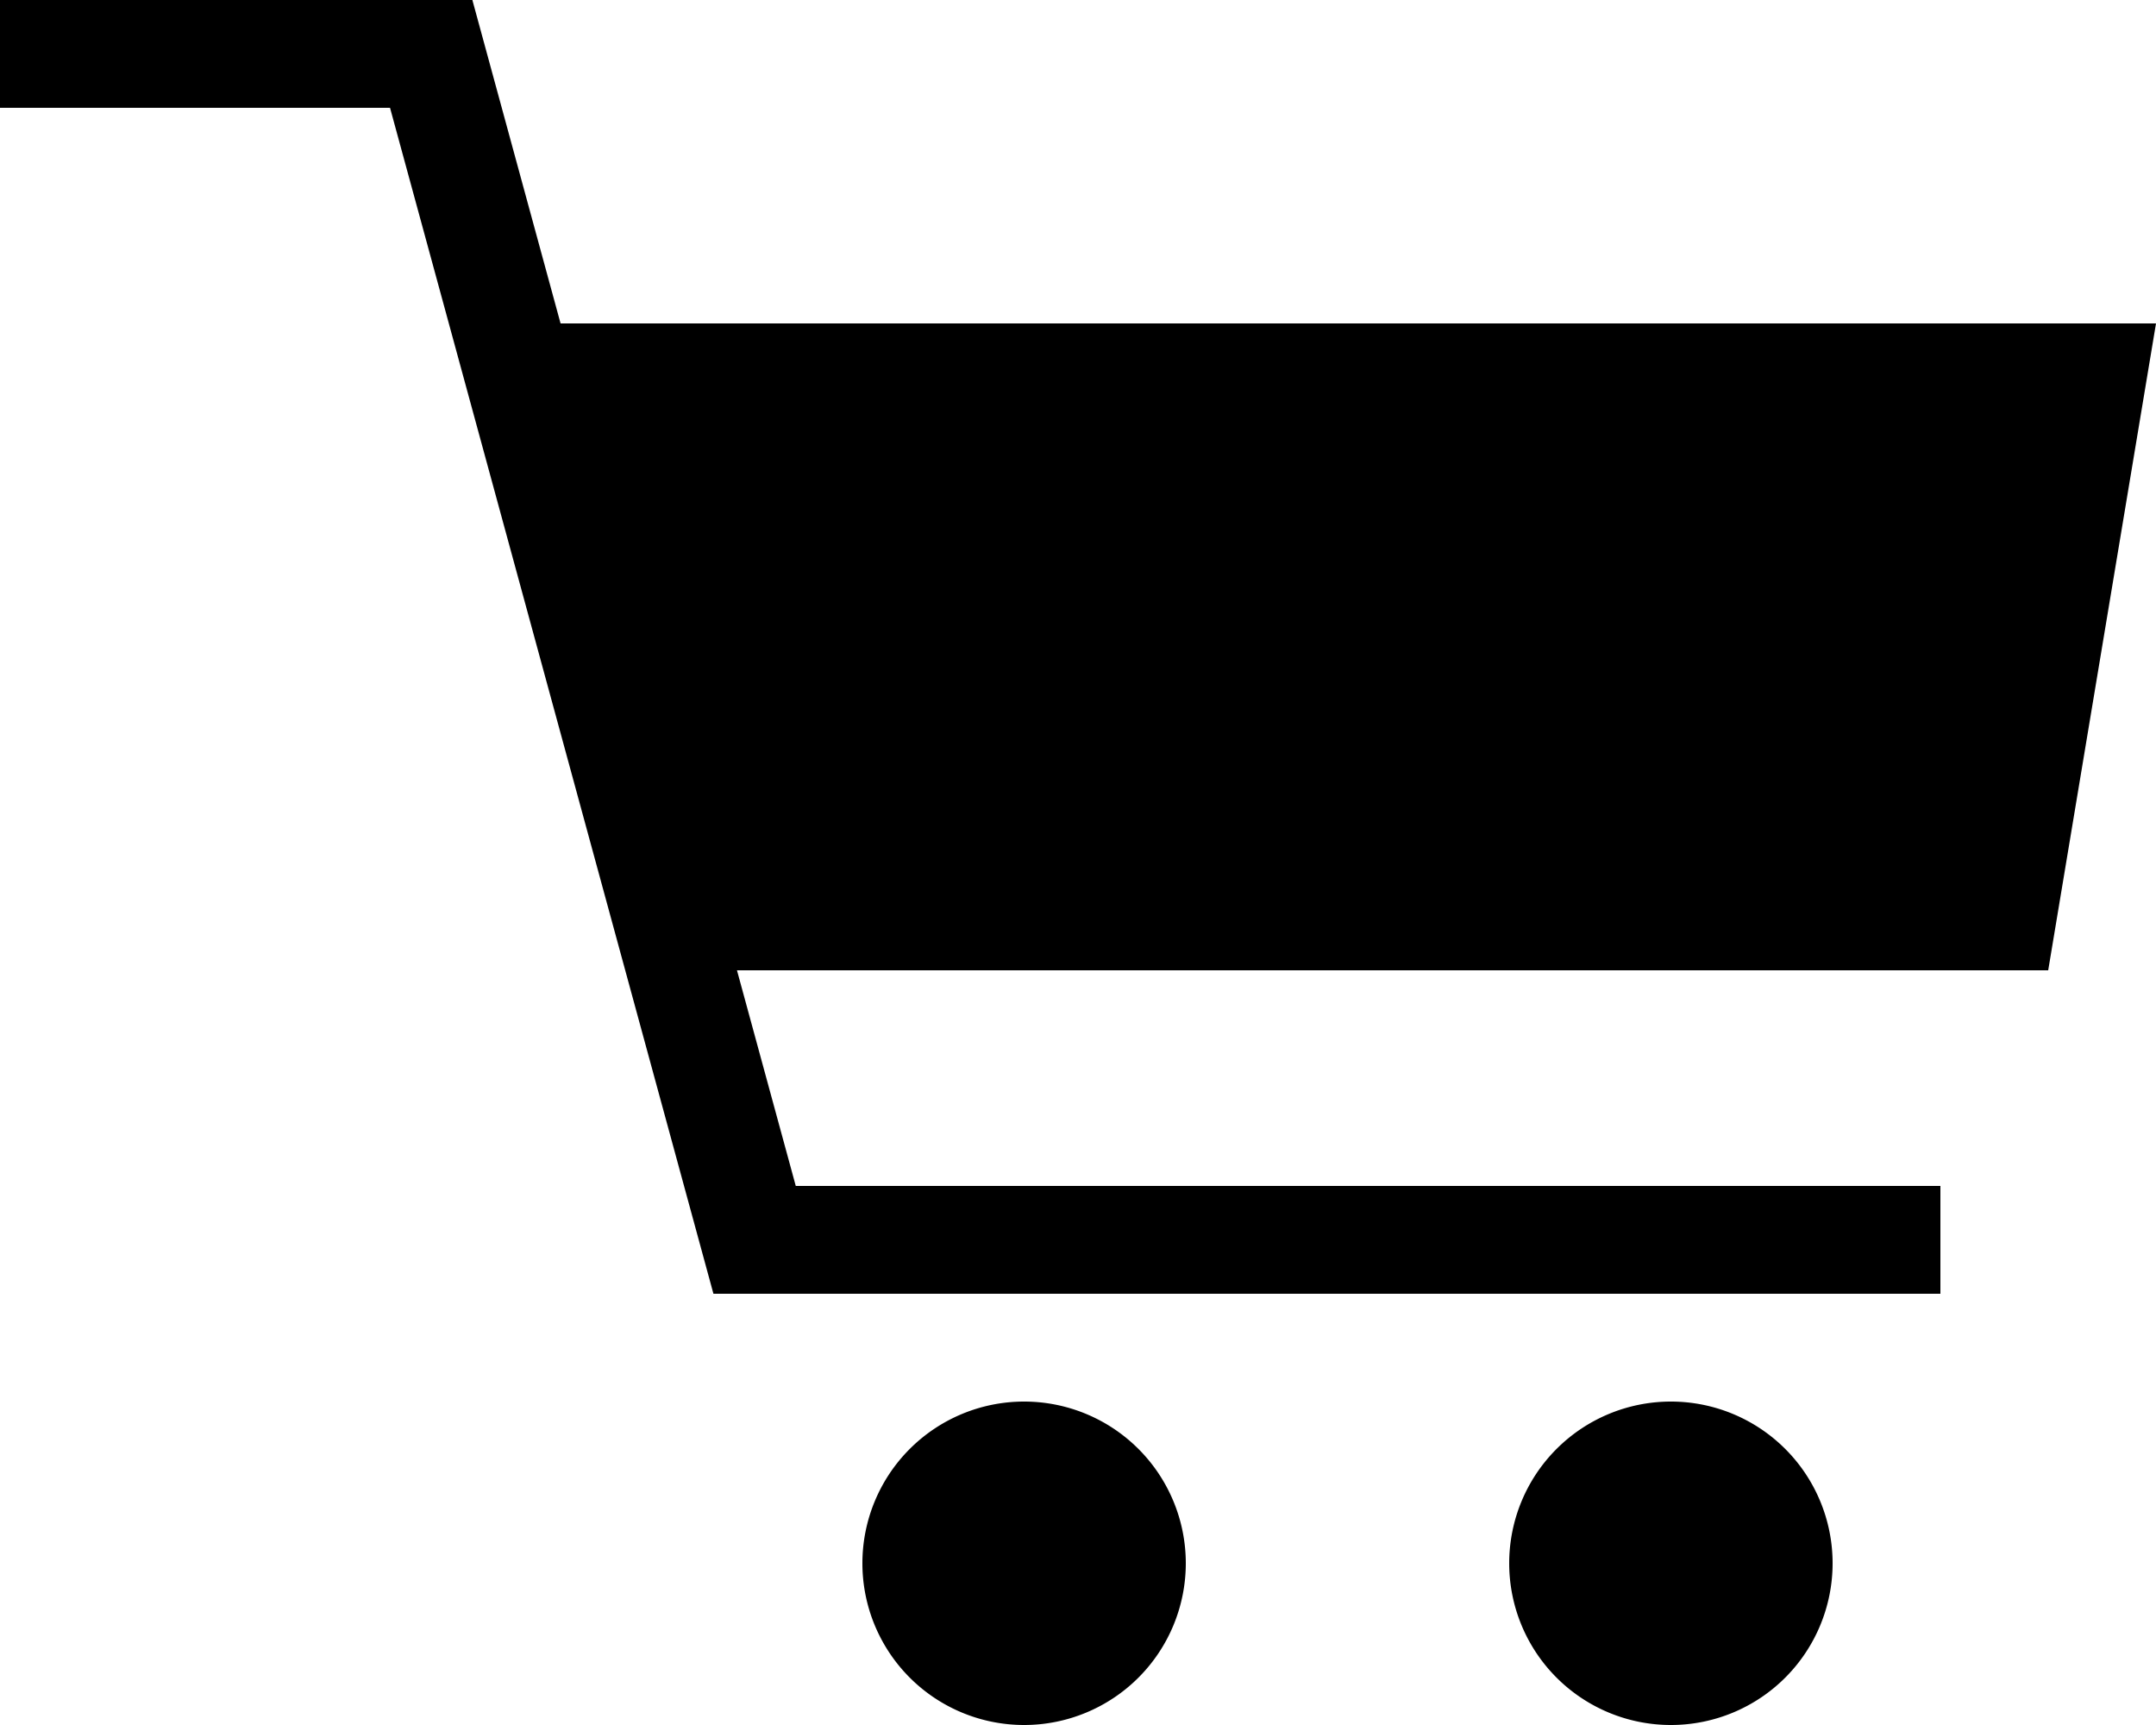 <svg data-name="Layer 1" xmlns="http://www.w3.org/2000/svg" viewBox="0 0 20 16"><defs><clipPath id="a"><path fill="none" d="M0 0h20v16H0z"/></clipPath></defs><path stroke="#000" stroke-miterlimit="10" fill="none" d="M0 .5h4l3 11h11"/><path d="M4.9 3l1.7 6H19l1-6H4.9z"/><g clip-path="url(#a)"><path d="M15.5 13a1.5 1.5 0 11-1.5 1.5 1.5 1.5 0 011.5-1.5m-6 0A1.5 1.5 0 118 14.5 1.5 1.5 0 019.5 13"/></g></svg>